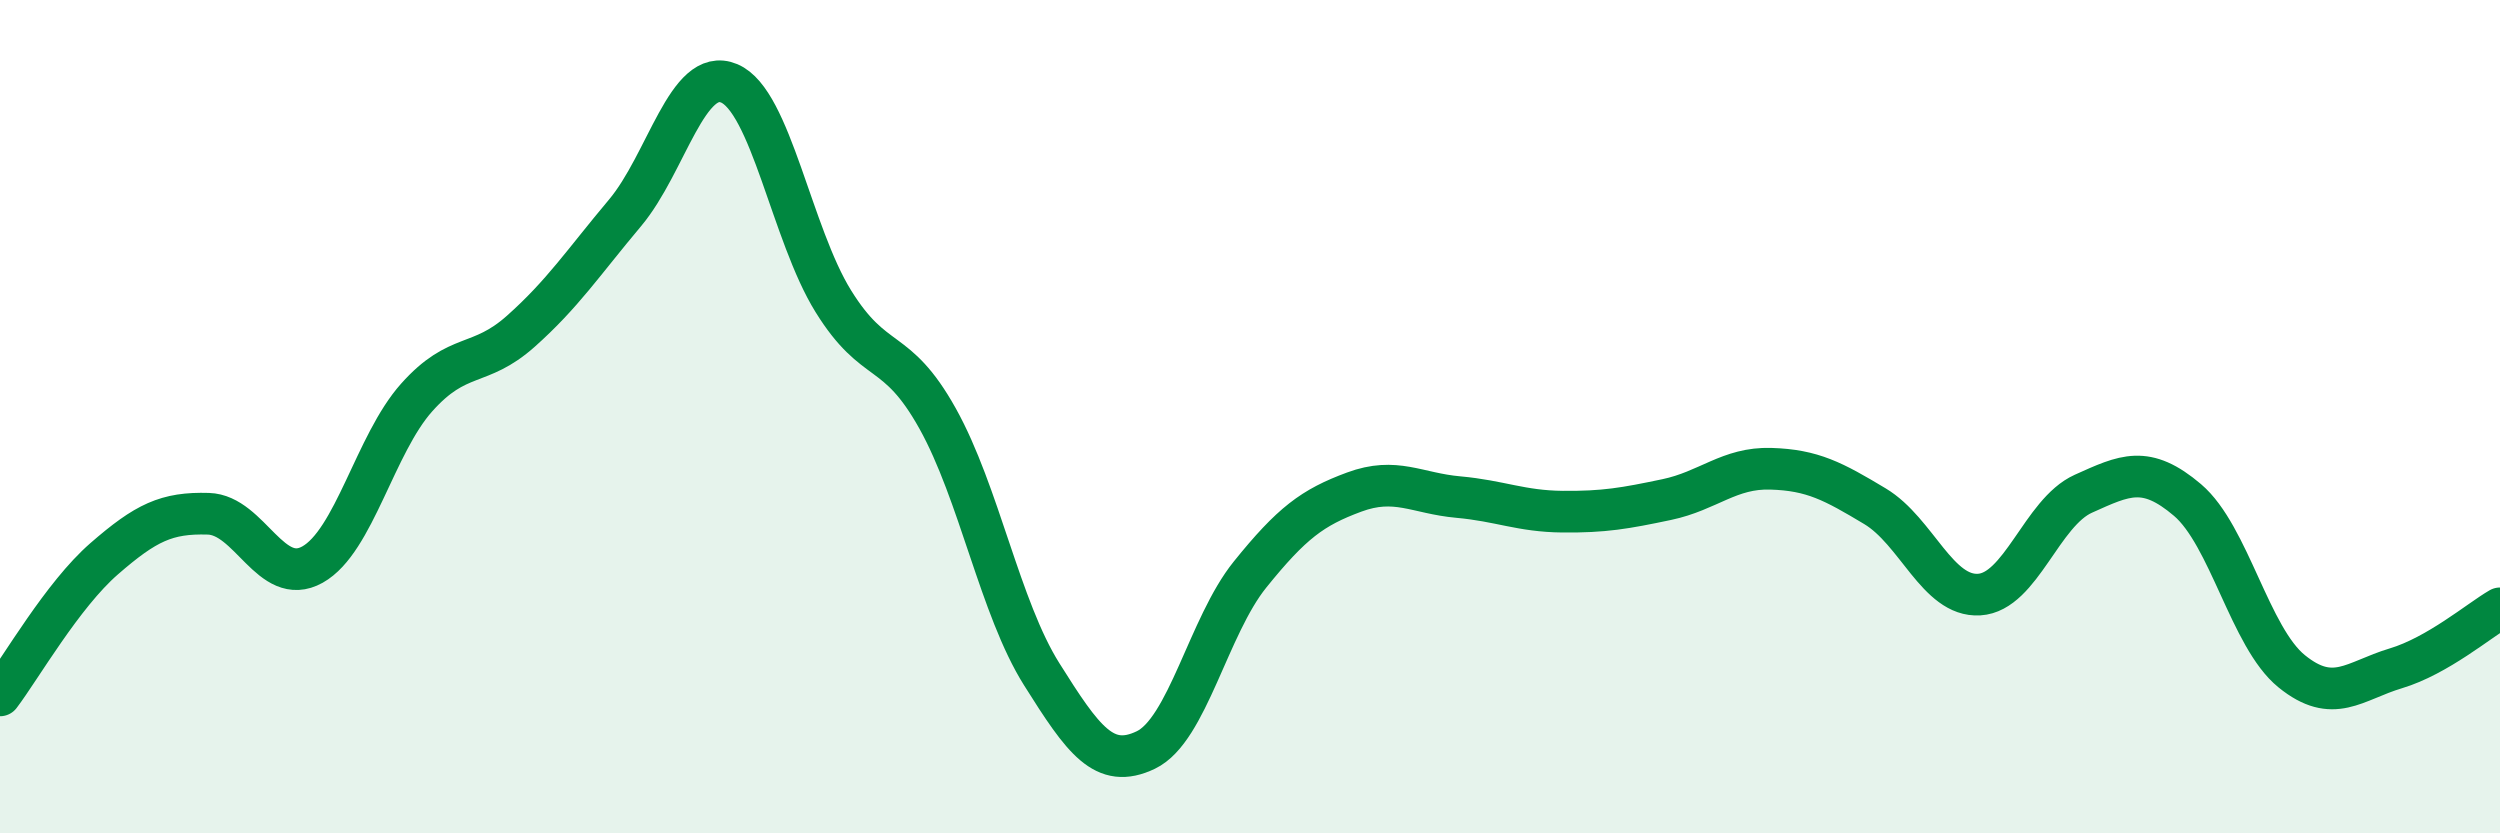 
    <svg width="60" height="20" viewBox="0 0 60 20" xmlns="http://www.w3.org/2000/svg">
      <path
        d="M 0,16.69 C 0.5,16.03 1.5,14.28 2.5,13.41 C 3.5,12.54 4,12.3 5,12.33 C 6,12.36 6.5,14.11 7.5,13.55 C 8.5,12.99 9,10.66 10,9.54 C 11,8.42 11.5,8.84 12.5,7.95 C 13.5,7.06 14,6.3 15,5.11 C 16,3.92 16.5,1.58 17.5,2 C 18.5,2.42 19,5.62 20,7.23 C 21,8.84 21.5,8.25 22.5,10.04 C 23.5,11.83 24,14.59 25,16.18 C 26,17.77 26.5,18.48 27.5,18 C 28.5,17.52 29,15.03 30,13.79 C 31,12.55 31.5,12.18 32.5,11.81 C 33.5,11.44 34,11.84 35,11.93 C 36,12.02 36.5,12.27 37.5,12.28 C 38.5,12.29 39,12.2 40,11.99 C 41,11.78 41.5,11.22 42.5,11.25 C 43.5,11.28 44,11.55 45,12.15 C 46,12.75 46.5,14.33 47.5,14.27 C 48.5,14.21 49,12.3 50,11.85 C 51,11.4 51.5,11.15 52.5,12 C 53.5,12.85 54,15.3 55,16.11 C 56,16.92 56.5,16.34 57.5,16.04 C 58.5,15.74 59.5,14.89 60,14.6L60 20L0 20Z"
        fill="#008740"
        opacity="0.1"
        stroke-linecap="round"
        stroke-linejoin="round"
      />
      <path
        d="M 0,16.69 C 0.5,16.03 1.5,14.28 2.5,13.41 C 3.5,12.54 4,12.3 5,12.33 C 6,12.36 6.5,14.11 7.5,13.55 C 8.5,12.99 9,10.66 10,9.54 C 11,8.42 11.5,8.84 12.5,7.95 C 13.5,7.06 14,6.3 15,5.11 C 16,3.92 16.5,1.58 17.5,2 C 18.5,2.42 19,5.62 20,7.23 C 21,8.84 21.5,8.25 22.5,10.04 C 23.5,11.83 24,14.59 25,16.18 C 26,17.77 26.5,18.48 27.5,18 C 28.5,17.52 29,15.03 30,13.79 C 31,12.55 31.5,12.18 32.5,11.81 C 33.5,11.44 34,11.84 35,11.93 C 36,12.02 36.5,12.27 37.5,12.28 C 38.5,12.29 39,12.2 40,11.99 C 41,11.78 41.5,11.22 42.5,11.25 C 43.5,11.28 44,11.55 45,12.15 C 46,12.75 46.5,14.33 47.5,14.27 C 48.5,14.21 49,12.3 50,11.85 C 51,11.4 51.5,11.15 52.5,12 C 53.5,12.85 54,15.3 55,16.11 C 56,16.92 56.5,16.34 57.5,16.04 C 58.5,15.74 59.5,14.89 60,14.6"
        stroke="#008740"
        stroke-width="1"
        fill="none"
        stroke-linecap="round"
        stroke-linejoin="round"
      />
    </svg>
  